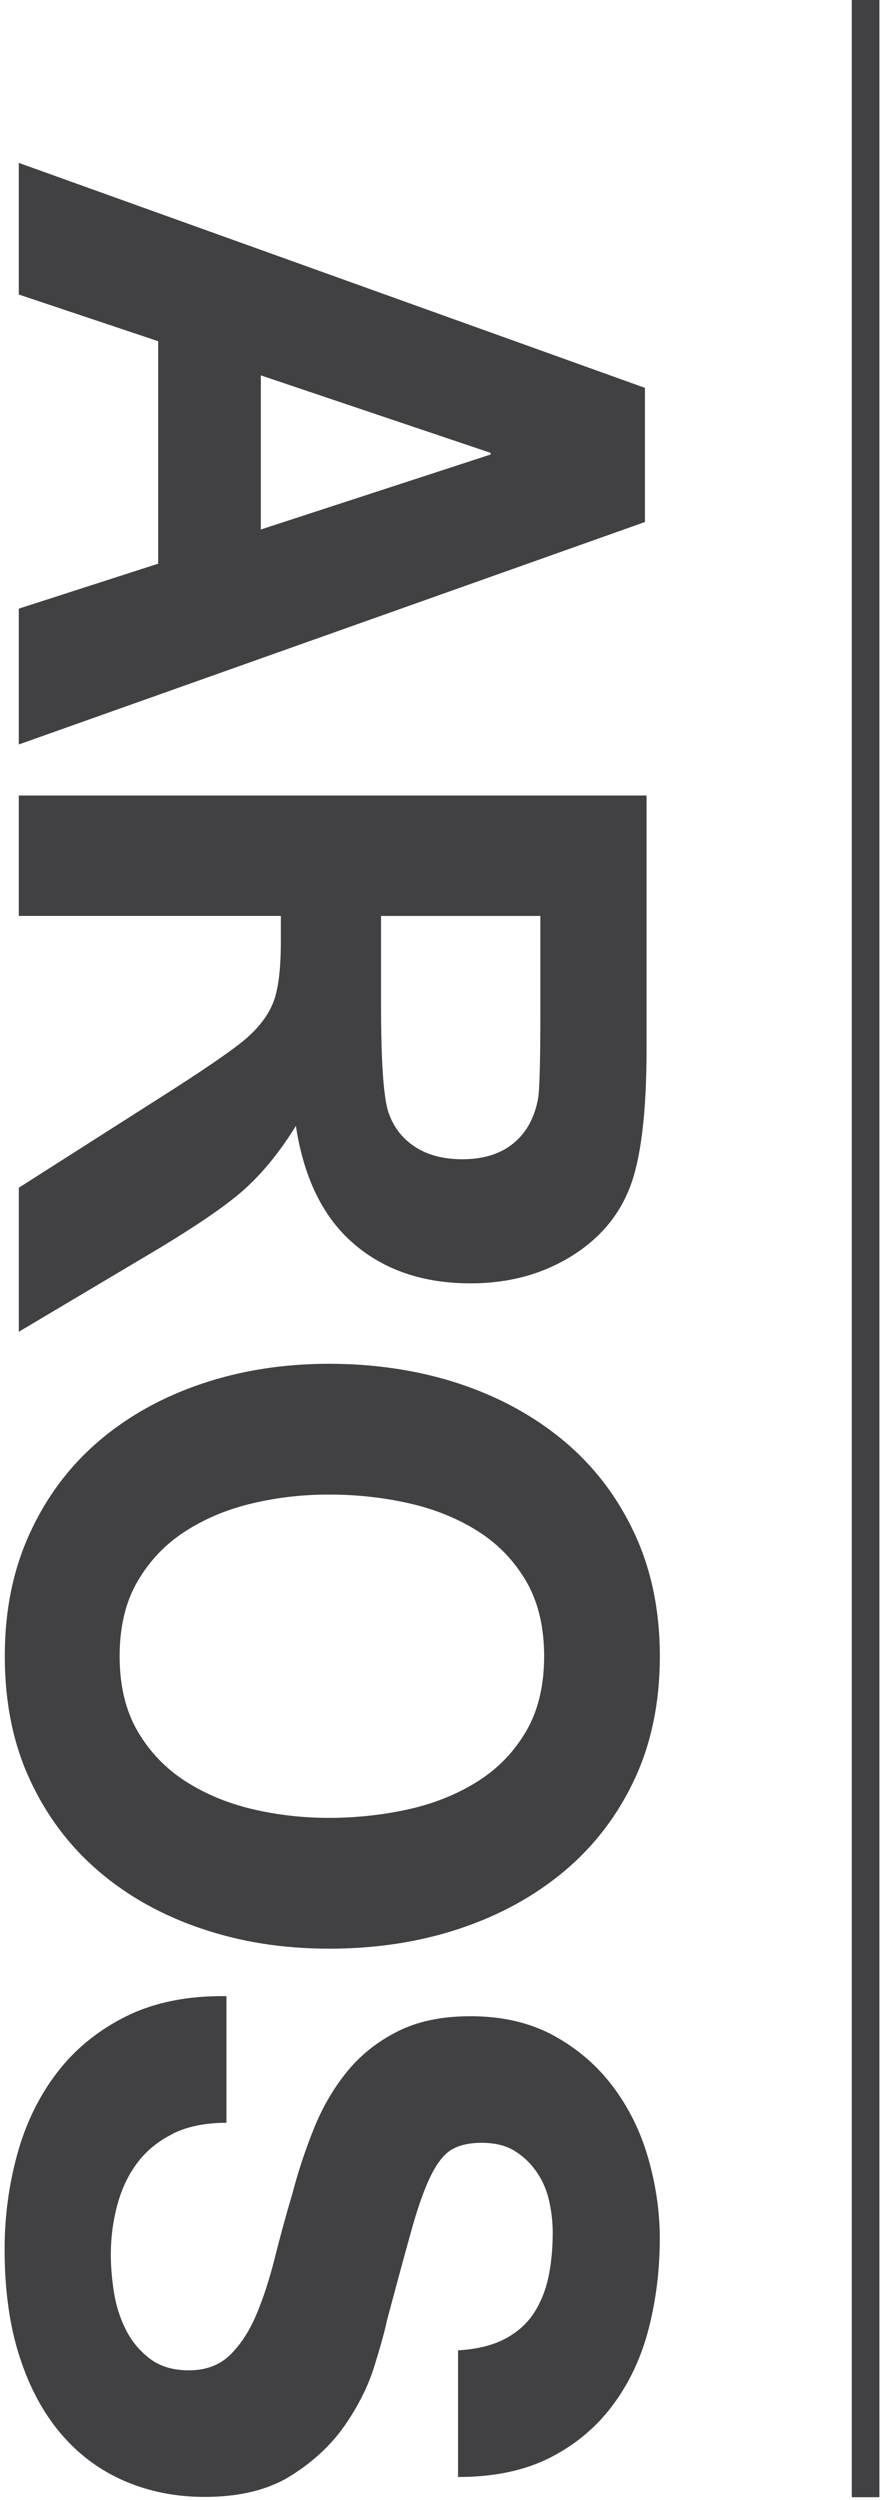 <?xml version="1.0" encoding="UTF-8"?>
<svg id="Layer_1" data-name="Layer 1" xmlns="http://www.w3.org/2000/svg" viewBox="0 0 244.93 684.06">
  <g>
    <path d="m176.5,142.83L5.14,203.7v-37.16l38.15-12.31v-60.87l-38.15-12.77v-36.02l171.36,61.56v36.71Zm-105.12,2.05l62.88-20.52v-.45l-62.88-21.2v42.18Z" style="fill: #414042;"/>
    <path d="m5.14,217.67h171.8v69.36c0,17.44-1.54,30.11-4.63,38.02-3.1,7.91-8.57,14.23-16.46,18.98s-16.91,7.12-27.07,7.12c-12.89,0-23.54-3.6-31.93-10.8-8.4-7.2-13.69-17.96-15.88-32.29-4.38,7.12-9.18,13.01-14.41,17.65s-14.53,10.89-27.89,18.75l-33.52,19.93v-39.41l37.38-23.83c13.36-8.46,21.78-14.25,25.25-17.36,3.48-3.12,5.86-6.42,7.15-9.91,1.29-3.49,1.93-9.02,1.93-16.59v-6.68H5.14v-32.95Zm99.14,32.95v24.38c0,15.81.7,25.67,2.11,29.61s3.83,7.02,7.27,9.24,7.73,3.34,12.89,3.34c5.78,0,10.45-1.47,14-4.4,3.55-2.93,5.8-7.07,6.74-12.41.39-2.67.59-10.69.59-24.05v-25.71h-43.59Z" style="fill: #414042;"/>
    <path d="m125.74,378.62c10.96,3.65,20.52,8.89,28.68,15.73,8.15,6.84,14.56,15.23,19.2,25.19s6.96,21.17,6.96,33.63-2.32,23.86-6.96,33.74c-4.64,9.88-11.04,18.24-19.2,25.08-8.16,6.84-17.72,12.08-28.68,15.73s-22.84,5.47-35.63,5.47-24.12-1.83-34.92-5.47-20.21-8.89-28.2-15.73c-8-6.84-14.28-15.21-18.84-25.08-4.56-9.88-6.84-21.13-6.84-33.74s2.28-23.68,6.84-33.63,10.84-18.35,18.84-25.19,17.4-12.08,28.2-15.73,22.44-5.47,34.92-5.47,24.68,1.83,35.63,5.47Zm-56.64,32.71c-6.8,1.6-12.92,4.14-18.36,7.64-5.44,3.49-9.79,8.05-13.08,13.68s-4.92,12.46-4.92,20.52,1.64,14.89,4.92,20.52c3.28,5.62,7.64,10.18,13.08,13.68,5.44,3.49,11.56,6.04,18.36,7.64,6.81,1.6,13.8,2.39,21.01,2.39s14.79-.8,21.84-2.39,13.32-4.15,18.84-7.64c5.52-3.5,9.92-8.06,13.2-13.68,3.27-5.62,4.92-12.47,4.92-20.52s-1.65-14.9-4.92-20.52c-3.28-5.62-7.69-10.19-13.2-13.68-5.52-3.5-11.8-6.04-18.84-7.64-7.04-1.59-14.32-2.39-21.84-2.39s-14.2.8-21.01,2.39Z" style="fill: #414042;"/>
    <path d="m47.38,583.81c-3.99,1.97-7.24,4.59-9.72,7.87-2.48,3.27-4.32,7.1-5.52,11.51-1.2,4.4-1.81,8.96-1.81,13.68,0,3.19.28,6.61.84,10.26.57,3.65,1.64,7.07,3.24,10.26s3.8,5.85,6.6,7.98c2.79,2.13,6.36,3.19,10.68,3.19,4.64,0,8.4-1.41,11.28-4.22s5.27-6.5,7.2-11.06c1.92-4.56,3.6-9.73,5.04-15.5s3.04-11.63,4.8-17.55c1.59-6.08,3.55-12.01,5.88-17.78,2.31-5.78,5.31-10.94,8.99-15.5s8.28-8.25,13.8-11.06c5.53-2.81,12.2-4.22,20.04-4.22,8.8,0,16.45,1.79,22.92,5.36,6.48,3.57,11.88,8.24,16.2,14.02s7.52,12.31,9.6,19.61,3.12,14.59,3.12,21.88c0,8.51-1.01,16.68-3.01,24.51-2,7.83-5.23,14.78-9.72,20.86s-10.2,10.91-17.16,14.48-15.4,5.36-25.32,5.36v-34.66c5.12-.3,9.37-1.33,12.72-3.08,3.36-1.75,6-4.07,7.92-6.95,1.91-2.89,3.27-6.2,4.08-9.92.79-3.73,1.19-7.79,1.19-12.2,0-2.89-.32-5.78-.96-8.67-.64-2.89-1.76-5.51-3.36-7.87s-3.6-4.3-6-5.81c-2.4-1.52-5.45-2.28-9.12-2.28-3.36,0-6.08.61-8.16,1.82s-3.99,3.61-5.76,7.18c-1.76,3.57-3.52,8.51-5.27,14.82-1.77,6.3-4,14.55-6.72,24.74-.64,3.04-1.81,7.26-3.49,12.66-1.68,5.39-4.36,10.75-8.04,16.07-3.68,5.32-8.6,9.92-14.76,13.79-6.16,3.87-14.04,5.81-23.64,5.81-7.84,0-15.12-1.45-21.84-4.33-6.72-2.89-12.53-7.18-17.4-12.88-4.88-5.7-8.68-12.77-11.4-21.21-2.72-8.43-4.08-18.2-4.08-29.3,0-8.97,1.16-17.67,3.48-26.1s5.96-15.88,10.92-22.34,11.28-11.59,18.96-15.39c7.68-3.8,16.8-5.62,27.35-5.47v34.65c-5.75,0-10.63.99-14.64,2.96Z" style="fill: #414042;"/>
  </g>
  <rect x="233.1" y="0" width="7.56" height="683.28" style="fill: #414042;"/>
</svg>